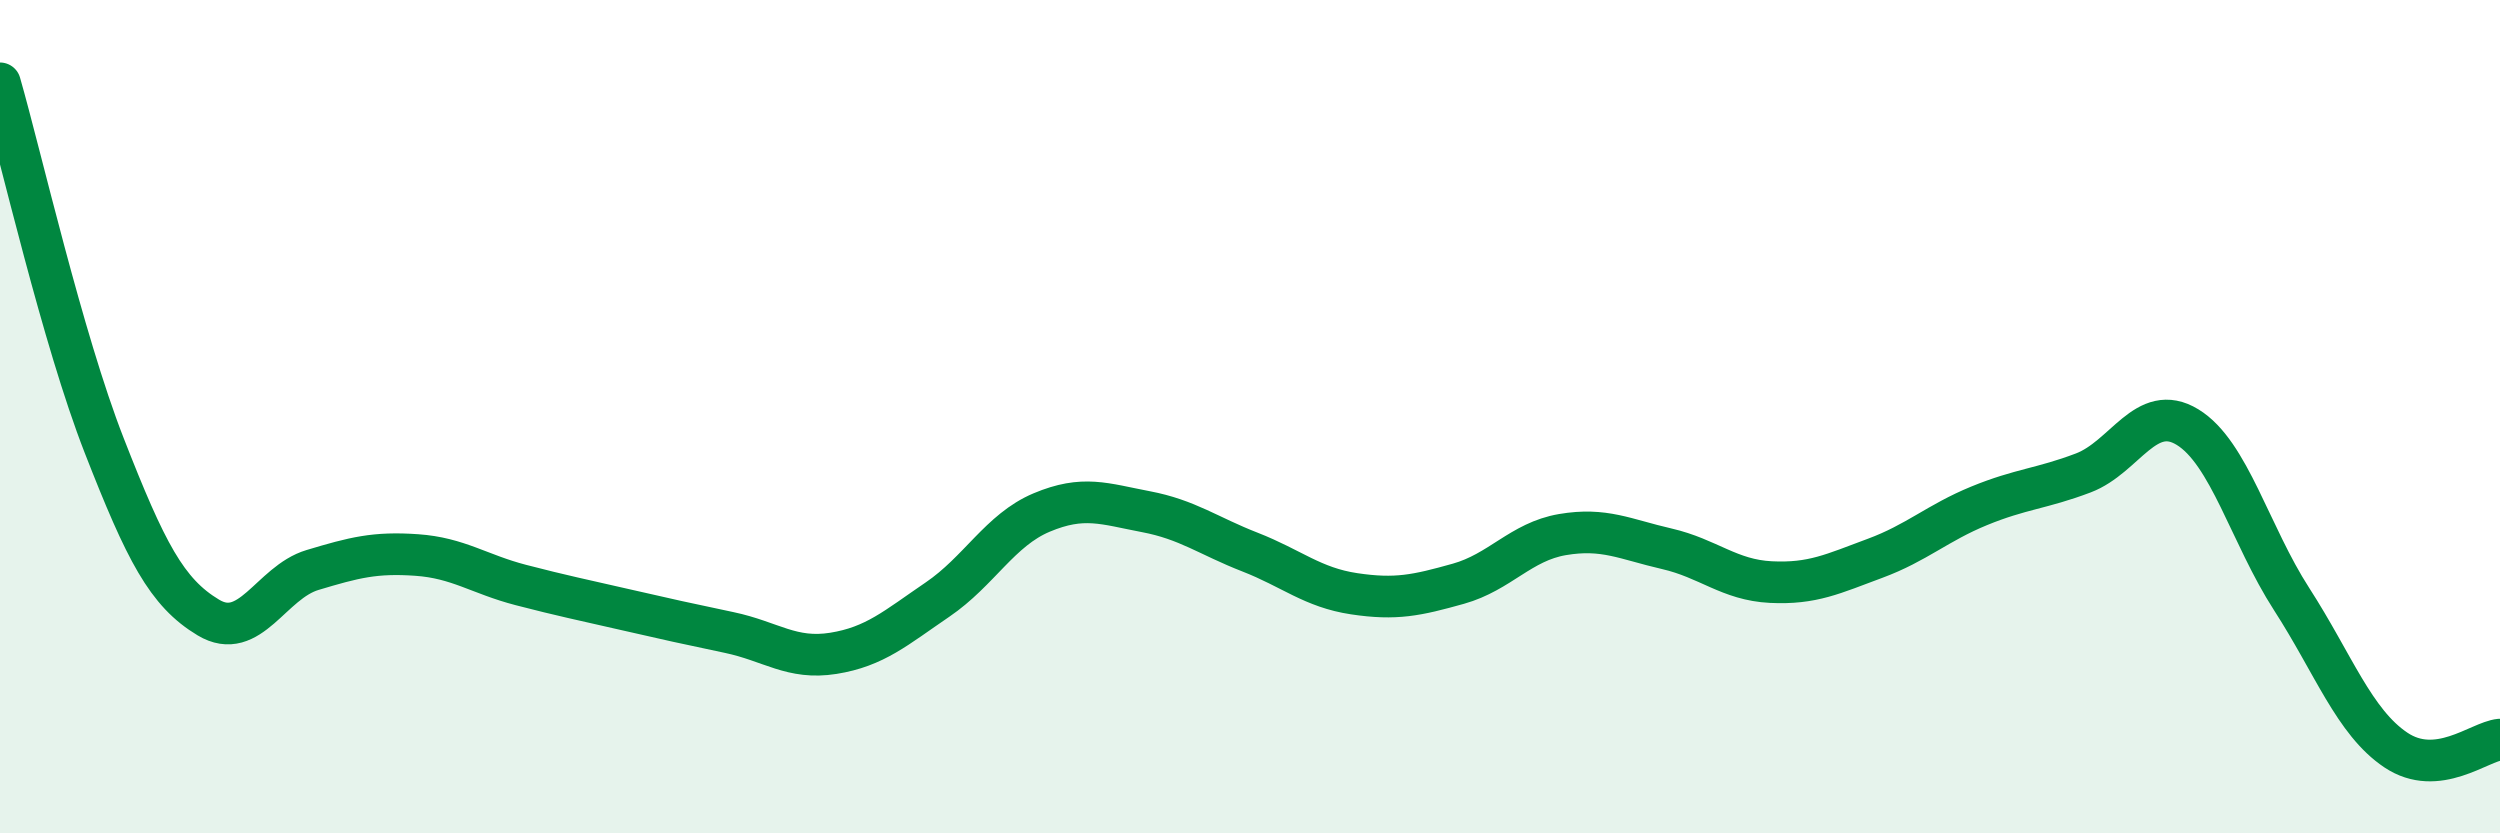 
    <svg width="60" height="20" viewBox="0 0 60 20" xmlns="http://www.w3.org/2000/svg">
      <path
        d="M 0,2 C 0.5,3.74 1.5,8.13 2.5,10.69 C 3.5,13.25 4,14.22 5,14.82 C 6,15.42 6.5,13.98 7.5,13.68 C 8.5,13.38 9,13.25 10,13.32 C 11,13.39 11.5,13.78 12.5,14.04 C 13.5,14.3 14,14.4 15,14.63 C 16,14.86 16.5,14.97 17.5,15.18 C 18.5,15.39 19,15.84 20,15.68 C 21,15.52 21.5,15.07 22.5,14.39 C 23.5,13.71 24,12.72 25,12.3 C 26,11.88 26.5,12.09 27.5,12.28 C 28.5,12.47 29,12.86 30,13.25 C 31,13.64 31.5,14.1 32.5,14.25 C 33.5,14.4 34,14.29 35,14.01 C 36,13.73 36.5,13 37.5,12.83 C 38.5,12.66 39,12.94 40,13.17 C 41,13.4 41.5,13.92 42.5,13.97 C 43.5,14.02 44,13.77 45,13.4 C 46,13.03 46.5,12.55 47.5,12.14 C 48.5,11.73 49,11.73 50,11.35 C 51,10.97 51.5,9.64 52.5,10.25 C 53.5,10.86 54,12.83 55,14.38 C 56,15.93 56.5,17.33 57.5,18 C 58.5,18.67 59.5,17.8 60,17.75L60 20L0 20Z"
        fill="#008740"
        opacity="0.1"
        stroke-linecap="round"
        stroke-linejoin="round"
      />
      <path
        d="M 0,2 C 0.5,3.74 1.5,8.13 2.5,10.69 C 3.5,13.25 4,14.22 5,14.82 C 6,15.42 6.5,13.98 7.5,13.68 C 8.5,13.38 9,13.25 10,13.32 C 11,13.39 11.5,13.78 12.5,14.04 C 13.5,14.3 14,14.4 15,14.63 C 16,14.86 16.5,14.97 17.5,15.18 C 18.5,15.39 19,15.84 20,15.68 C 21,15.52 21.5,15.07 22.5,14.39 C 23.5,13.71 24,12.72 25,12.3 C 26,11.88 26.5,12.09 27.5,12.28 C 28.5,12.47 29,12.86 30,13.25 C 31,13.64 31.5,14.1 32.5,14.25 C 33.5,14.4 34,14.29 35,14.01 C 36,13.73 36.5,13 37.5,12.83 C 38.5,12.66 39,12.94 40,13.17 C 41,13.4 41.5,13.92 42.5,13.97 C 43.5,14.02 44,13.77 45,13.4 C 46,13.03 46.5,12.55 47.5,12.14 C 48.5,11.73 49,11.73 50,11.35 C 51,10.97 51.5,9.64 52.5,10.25 C 53.5,10.86 54,12.83 55,14.38 C 56,15.93 56.5,17.33 57.5,18 C 58.5,18.67 59.5,17.8 60,17.75"
        stroke="#008740"
        stroke-width="1"
        fill="none"
        stroke-linecap="round"
        stroke-linejoin="round"
      />
    </svg>
  